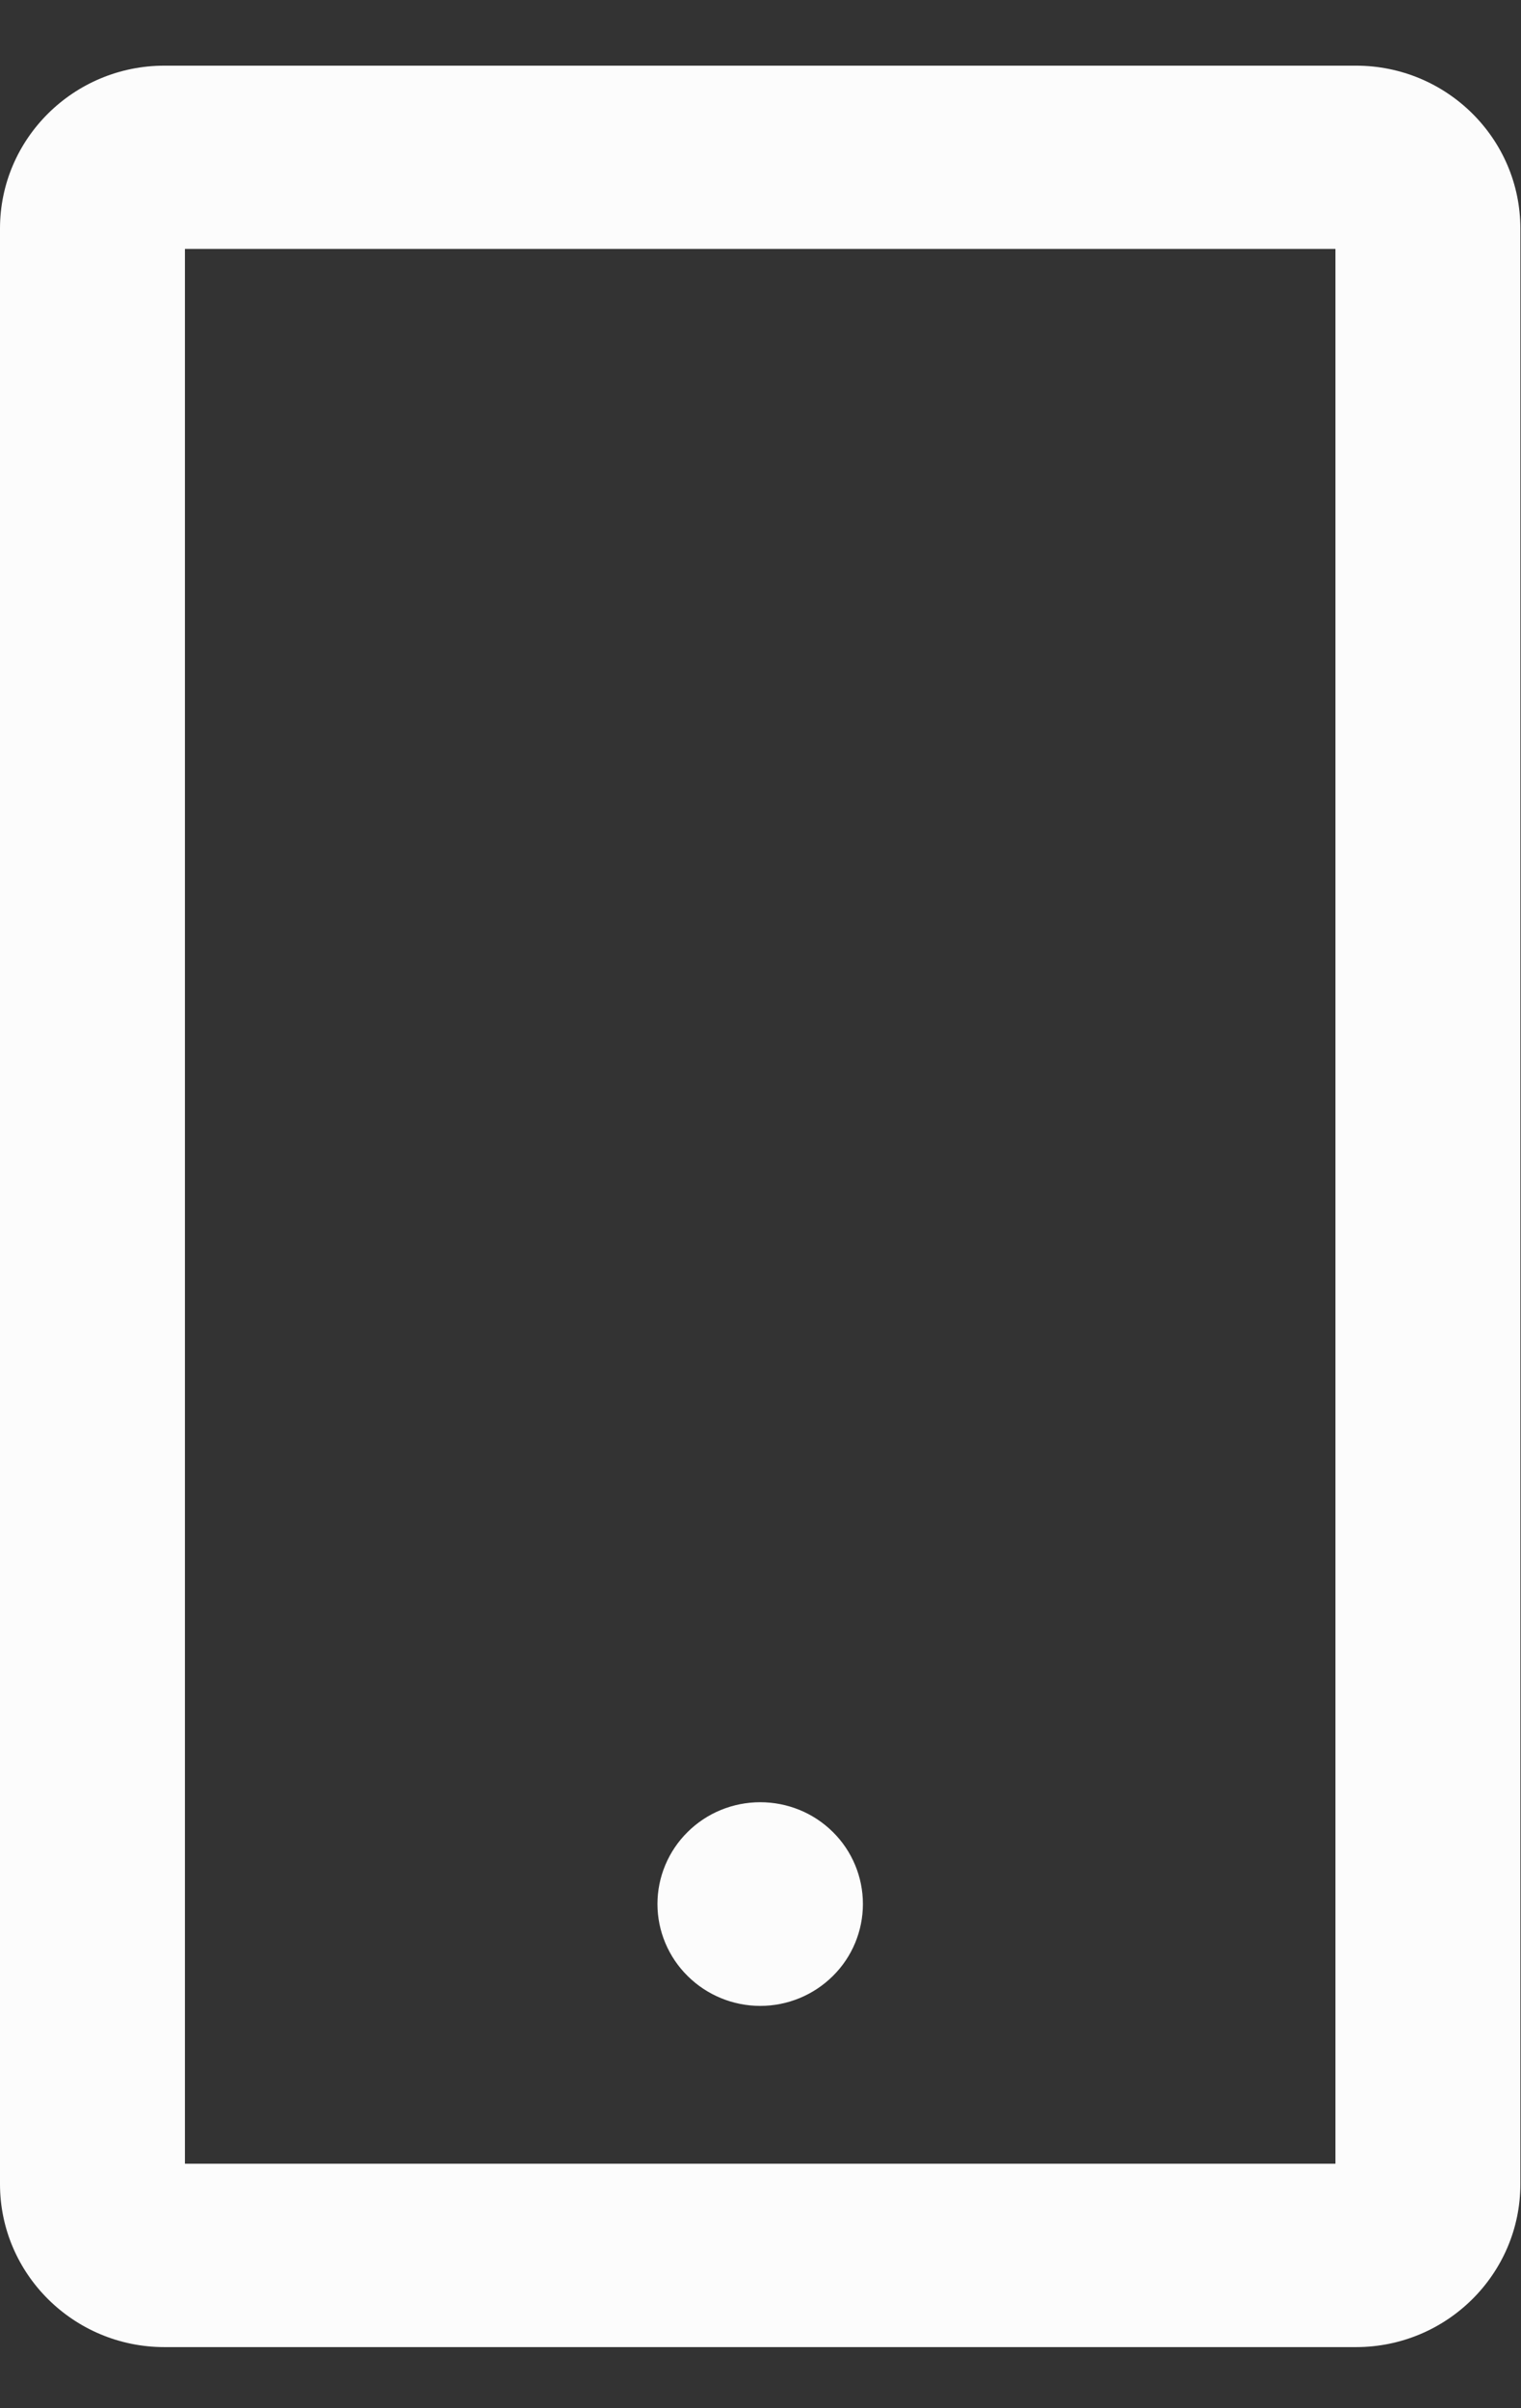 <svg width="12" height="19" viewBox="0 0 12 19" fill="none" xmlns="http://www.w3.org/2000/svg">
<rect x="0" y="0" width="12" height="19" fill="#333333" stroke="none"/>
<path d="M10.698 0.518H1.297C0.582 0.518 0 1.094 0 1.803V17.232C0 17.941 0.582 18.518 1.297 18.518H10.698C11.414 18.518 11.995 17.941 11.995 17.232V1.803C11.995 1.094 11.414 0.518 10.698 0.518ZM10.536 17.071H1.459V1.964H10.536V17.071ZM5.187 15.022C5.187 15.235 5.273 15.44 5.425 15.59C5.577 15.741 5.783 15.826 5.998 15.826C6.213 15.826 6.419 15.741 6.571 15.59C6.723 15.44 6.808 15.235 6.808 15.022C6.808 14.809 6.723 14.604 6.571 14.454C6.419 14.303 6.213 14.219 5.998 14.219C5.783 14.219 5.577 14.303 5.425 14.454C5.273 14.604 5.187 14.809 5.187 15.022Z" fill="#FCFCFC"/>
</svg>
